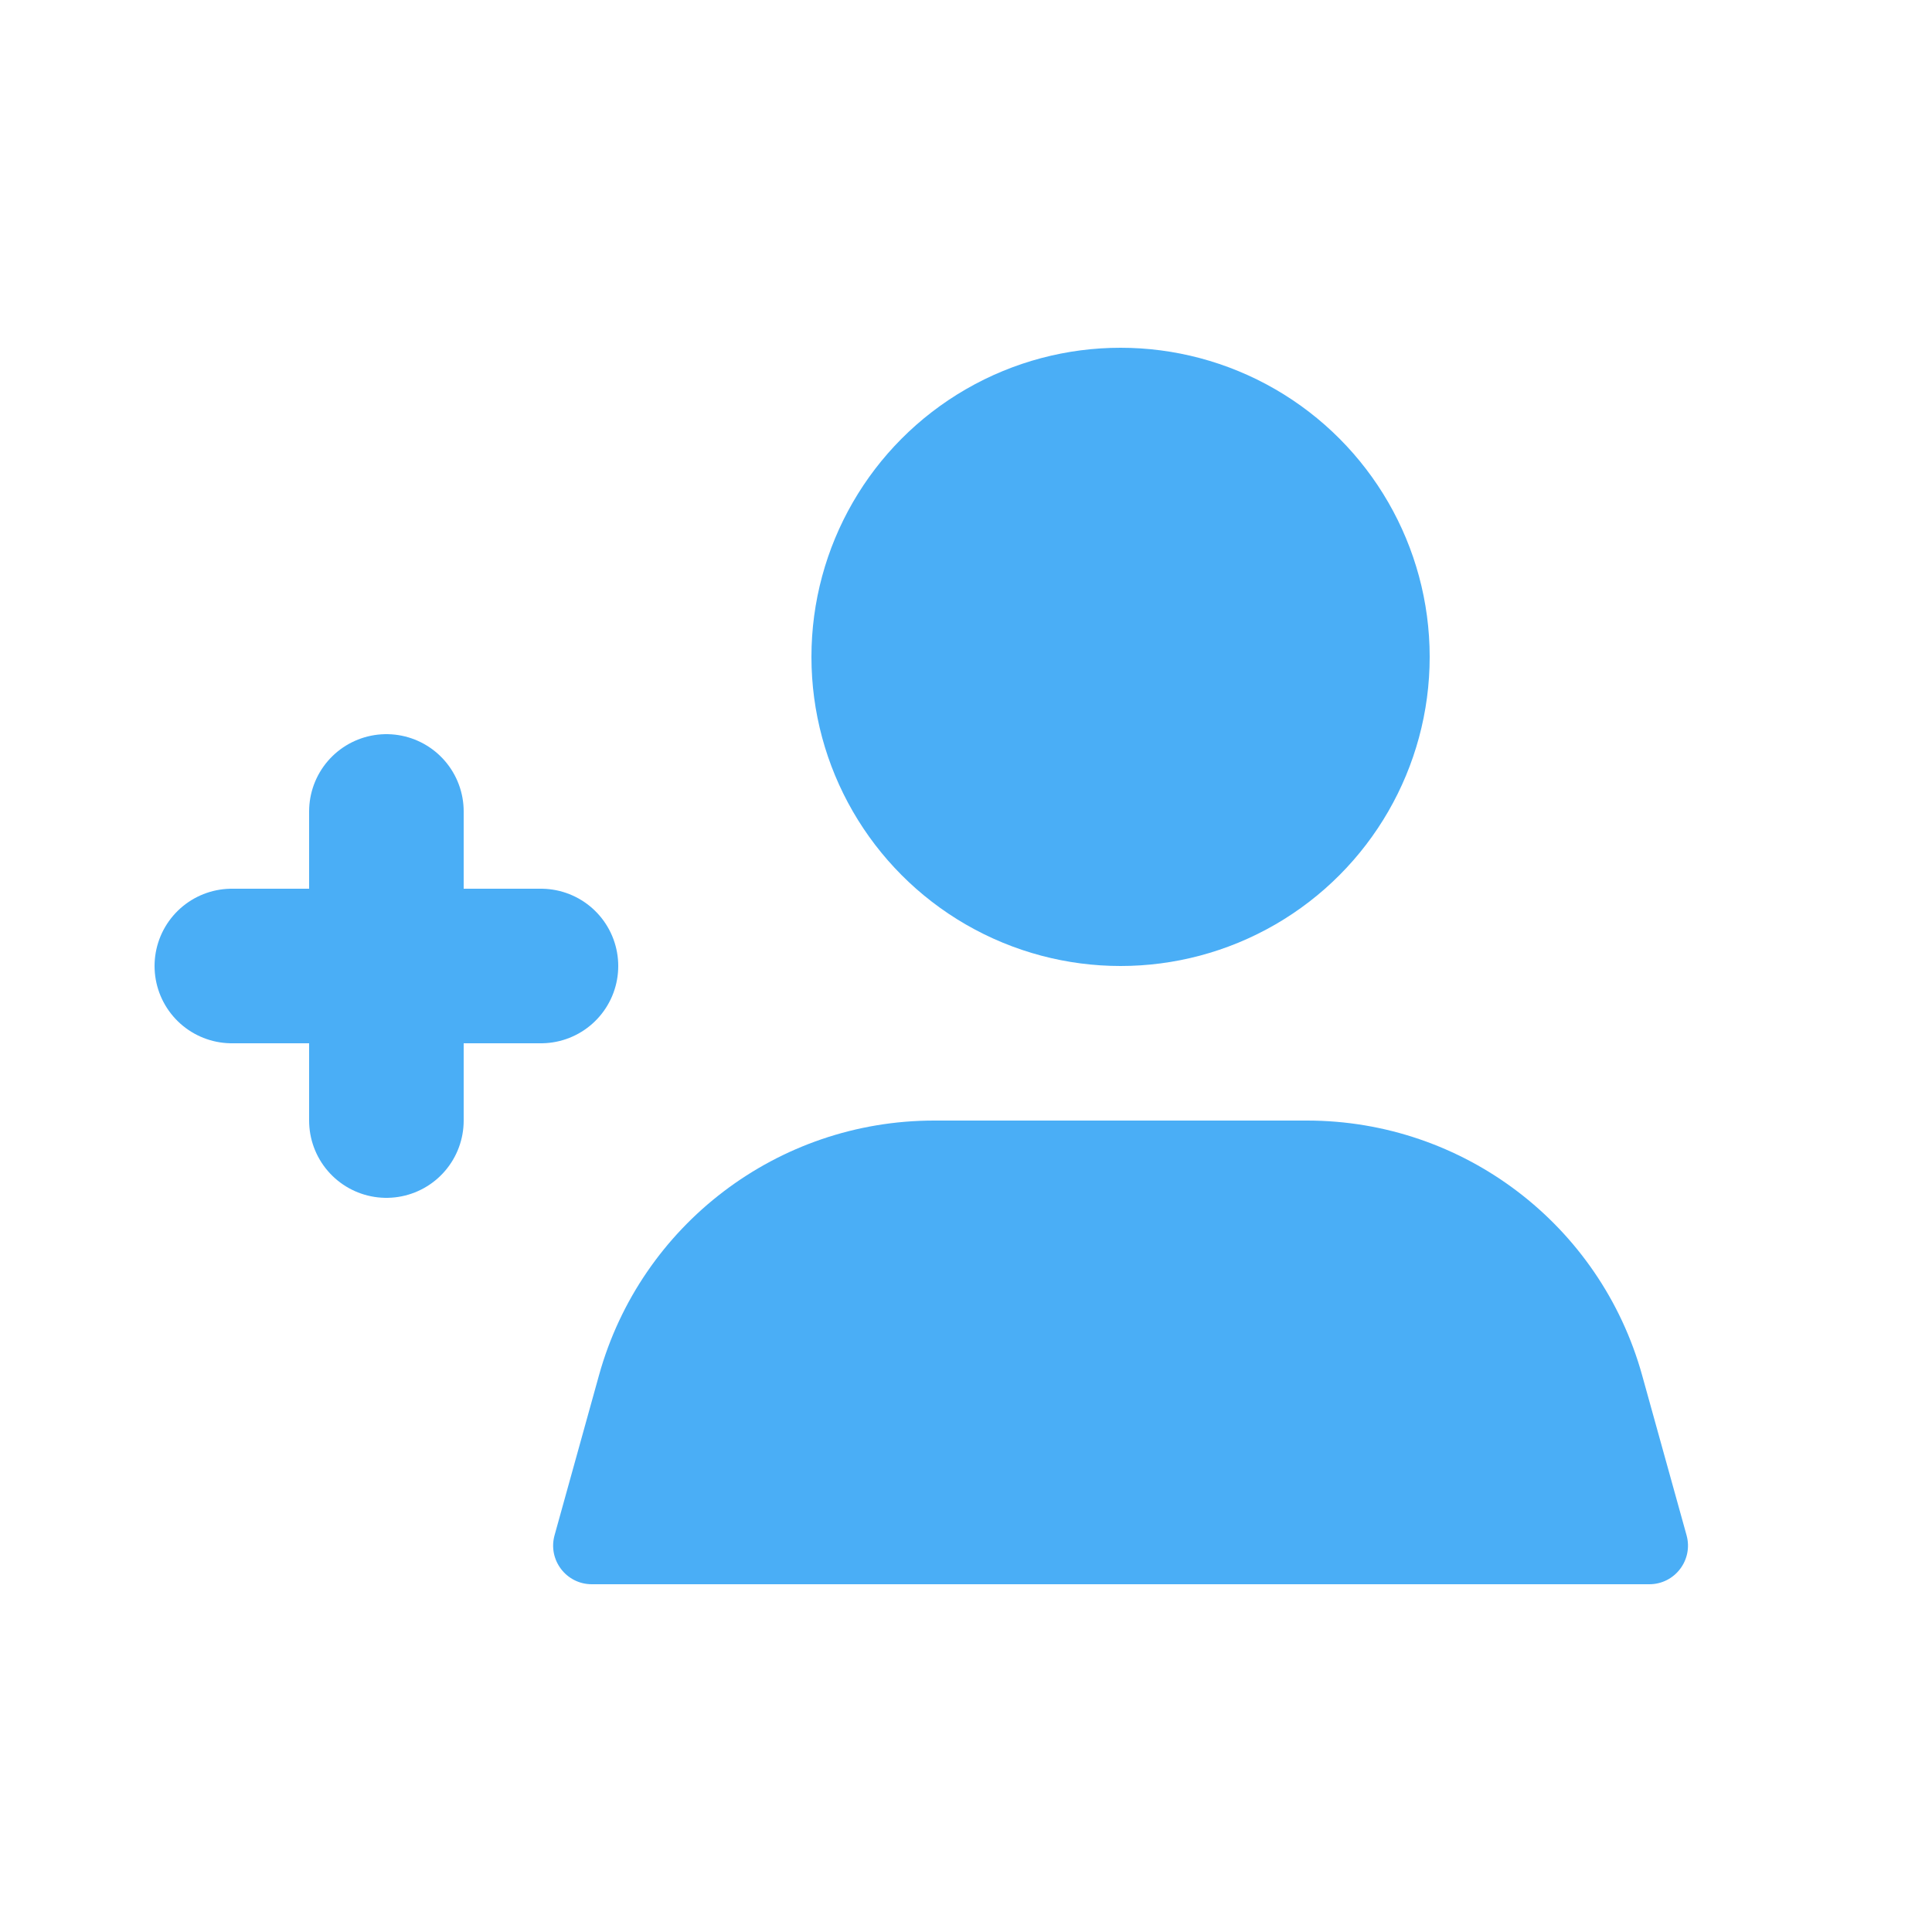 <svg width="50" height="50" viewBox="0 0 50 50" fill="none" xmlns="http://www.w3.org/2000/svg">
<g id="Frame 1000004783">
<path id="Rectangle 284" d="M15.502 35.591C16.584 31.696 20.131 29 24.174 29H33.826C37.869 29 41.416 31.696 42.498 35.591L43.648 39.732C43.825 40.37 43.346 41 42.684 41H15.316C14.654 41 14.175 40.37 14.352 39.732L15.502 35.591Z" fill="#4AAEF6"/>
<circle id="Ellipse 3" cx="29" cy="17" r="8" fill="#4AAEF6"/>
<path id="Vector 154" d="M6 25H14M10 21V29" stroke="#4AAEF6" stroke-width="4" stroke-linecap="round"/>
</g>
</svg>
